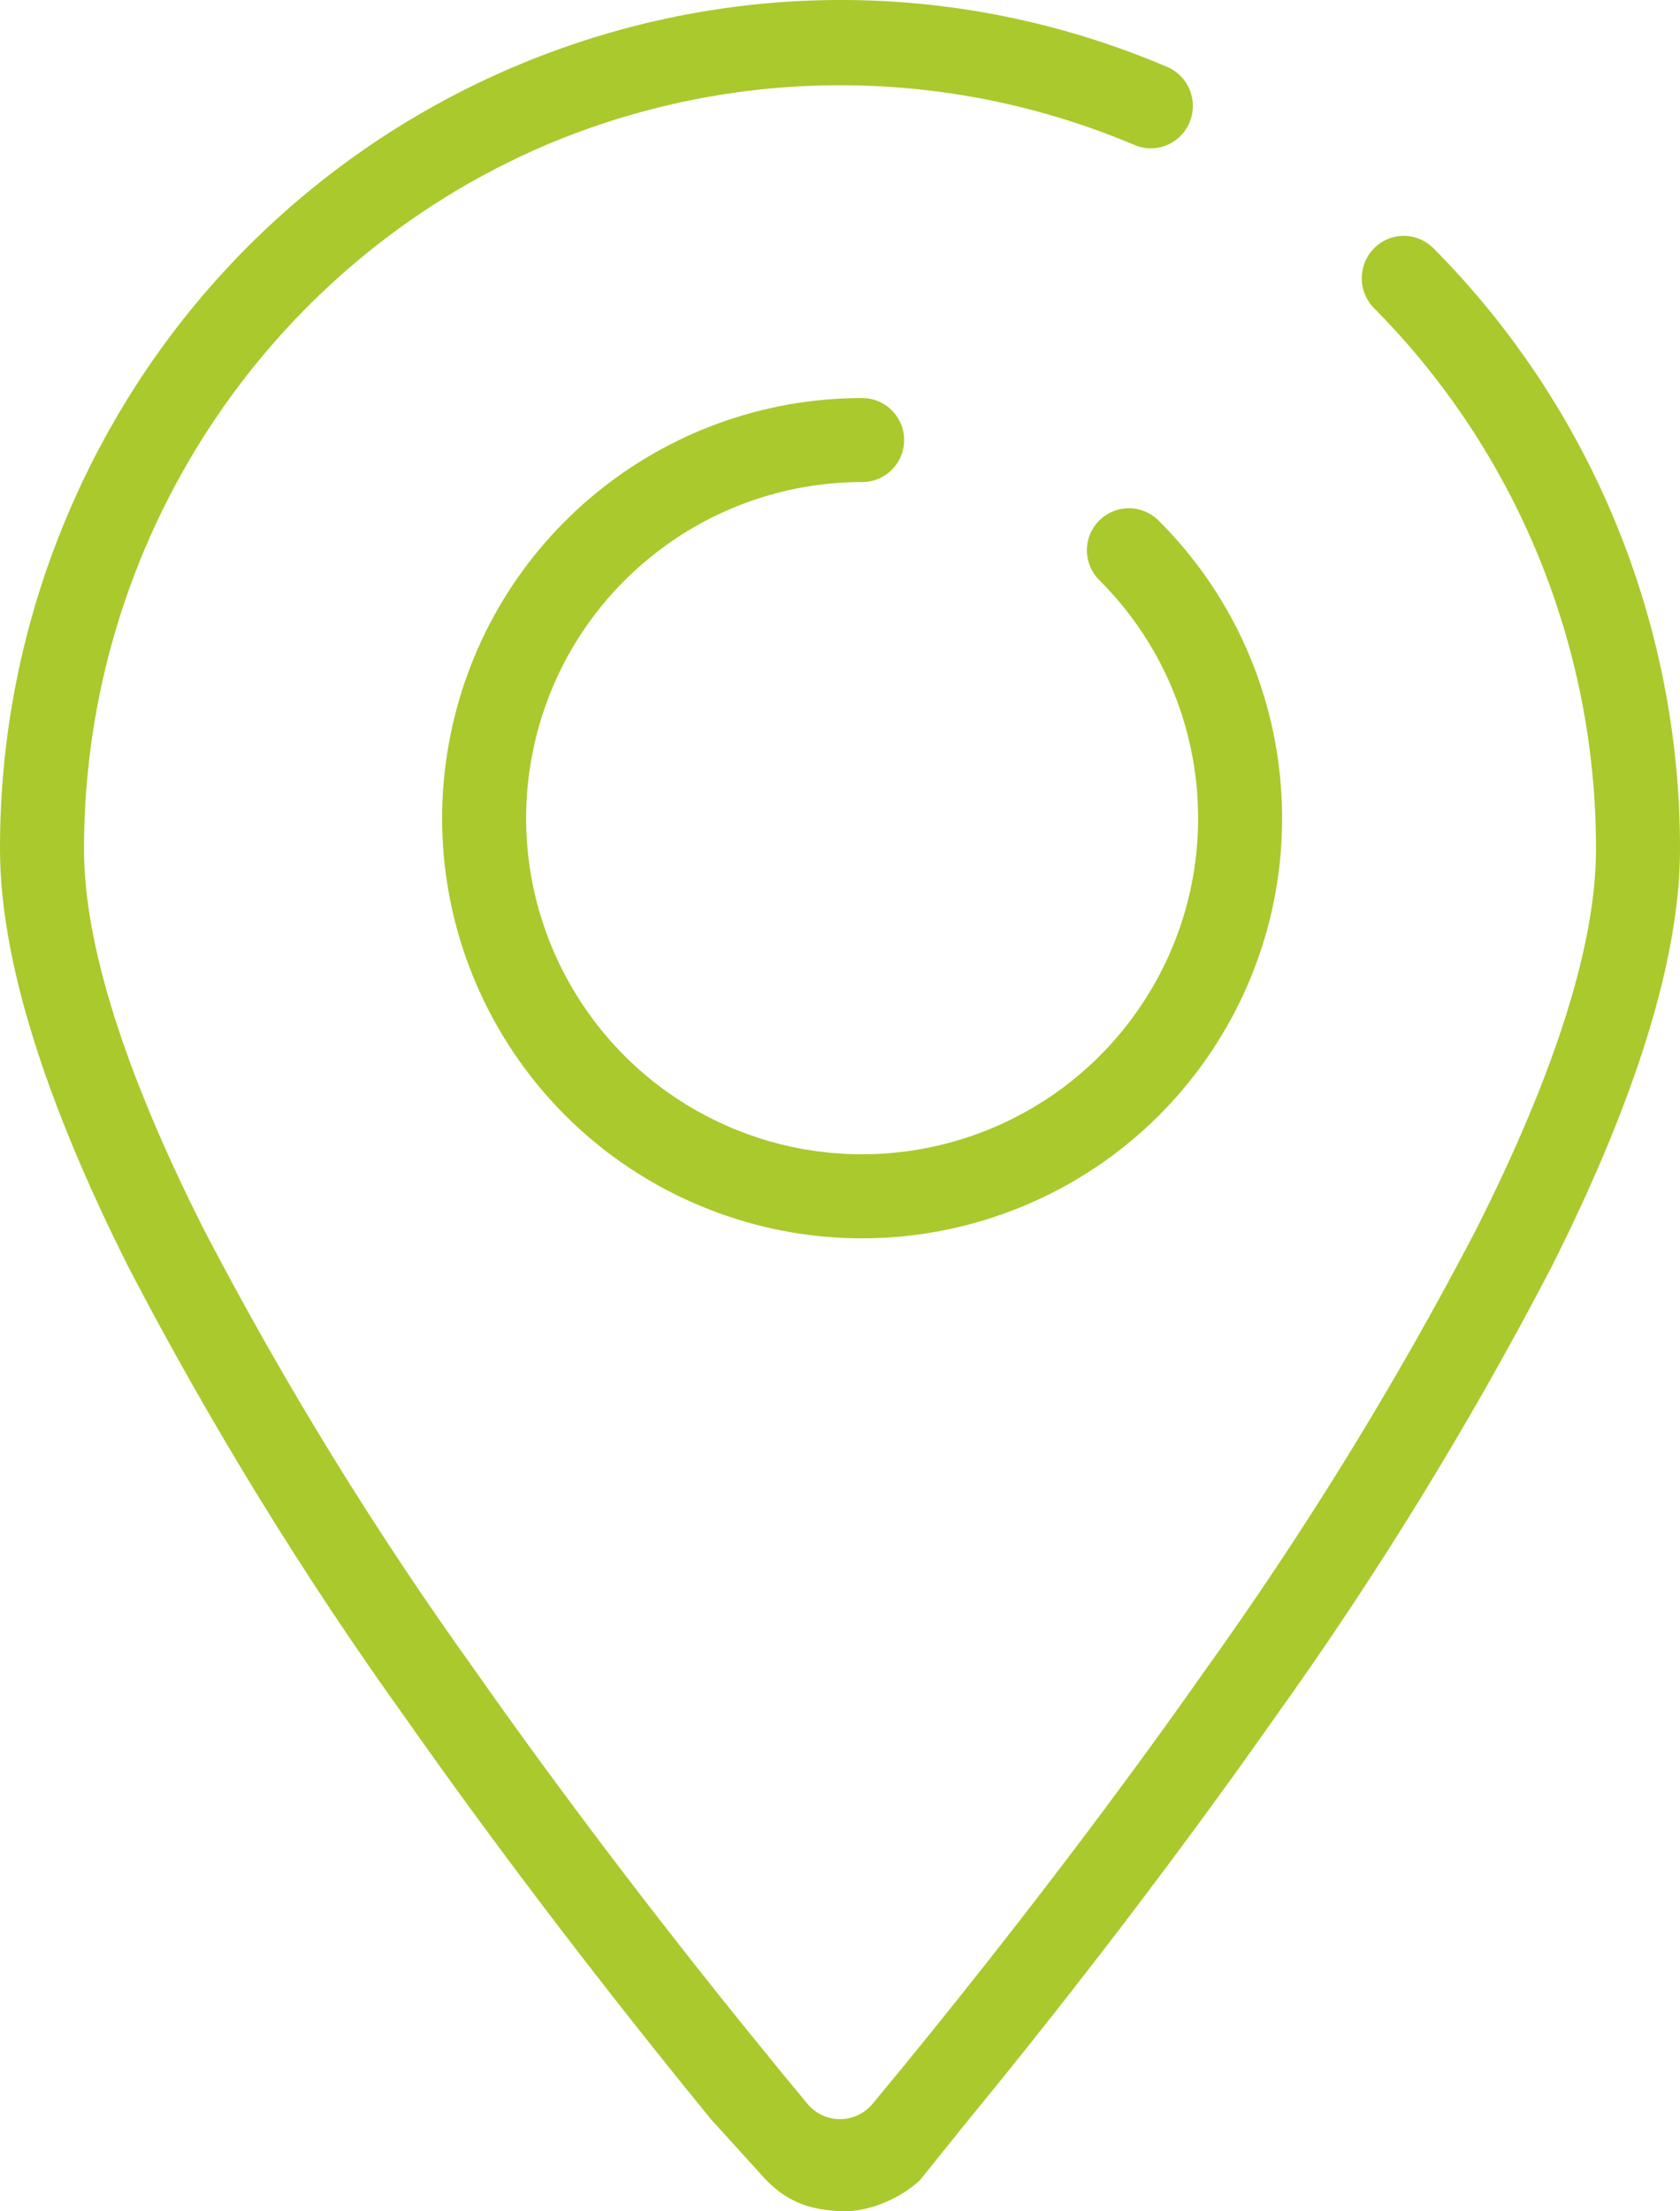 <?xml version="1.0" encoding="UTF-8"?>
<svg width="38px" height="50px" viewBox="0 0 38 50" version="1.1" xmlns="http://www.w3.org/2000/svg" xmlns:xlink="http://www.w3.org/1999/xlink">
    <title>Address</title>
    <g id="Subpages" stroke="none" stroke-width="1" fill="none" fill-rule="evenodd">
        <g id="Contact-Us" transform="translate(-169, -1853)" fill="#AAC92D">
            <g id="Address" transform="translate(169, 1853)">
                <path d="M1.493,11.727 C5.577,1.969 16.727,-2.604 26.401,1.513 C26.714,1.647 26.932,1.938 26.974,2.278 C27.015,2.618 26.874,2.955 26.603,3.161 C26.332,3.367 25.972,3.412 25.66,3.278 C21.403,1.477 16.607,1.477 12.35,3.278 C6.015,5.987 1.899,12.256 1.9,19.198 C1.9,21.343 2.812,24.241 4.617,27.811 C6.424,31.277 8.473,34.608 10.75,37.779 C13.066,41.075 15.381,44.028 16.916,45.925 C17.426,46.556 17.885,47.113 18.276,47.585 C18.459,47.795 18.723,47.916 19,47.916 C19.277,47.916 19.541,47.795 19.724,47.585 C20.115,47.113 20.574,46.556 21.084,45.925 C22.618,44.027 24.934,41.075 27.25,37.779 C29.526,34.608 31.576,31.277 33.383,27.811 C35.186,24.241 36.1,21.343 36.1,19.198 C36.105,14.616 34.303,10.22 31.091,6.98 C30.845,6.74 30.746,6.383 30.833,6.048 C30.92,5.713 31.18,5.452 31.512,5.364 C31.844,5.277 32.197,5.377 32.436,5.626 C36.004,9.225 38.006,14.108 38,19.198 C38,21.648 37.016,24.838 35.076,28.682 C33.227,32.229 31.13,35.639 28.8,38.886 C26.452,42.225 24.109,45.218 22.557,47.134 C22.33,47.414 22.118,47.674 21.912,47.924 L21.912,47.924 L20.813,49.291 C20.472,49.622 19.724,50.038 19,49.997 C18.276,49.957 17.805,49.775 17.327,49.291 L17.327,49.291 L16.087,47.924 C15.882,47.674 15.67,47.414 15.444,47.134 C13.891,45.211 11.547,42.225 9.2,38.886 C6.87,35.641 4.773,32.232 2.924,28.686 C0.984,24.838 3.21593866e-05,21.648 3.21593866e-05,19.198 C-0.005,16.632 0.503,14.091 1.493,11.727 Z M19.501,9 C20.025,9 20.451,9.425 20.451,9.95 C20.451,10.475 20.025,10.9 19.501,10.9 C15.875,10.9 12.754,13.461 12.047,17.017 C11.34,20.573 13.243,24.133 16.593,25.521 C19.942,26.908 23.806,25.736 25.82,22.721 C27.834,19.707 27.438,15.689 24.874,13.126 C24.628,12.887 24.528,12.534 24.615,12.202 C24.702,11.87 24.962,11.61 25.294,11.523 C25.626,11.436 25.979,11.535 26.218,11.782 C29.422,14.987 29.917,20.009 27.399,23.777 C24.881,27.545 20.052,29.01 15.865,27.276 C11.678,25.541 9.299,21.091 10.184,16.646 C11.068,12.201 14.969,9 19.501,9 Z"></path>
            </g>
        </g>
    </g>
</svg>